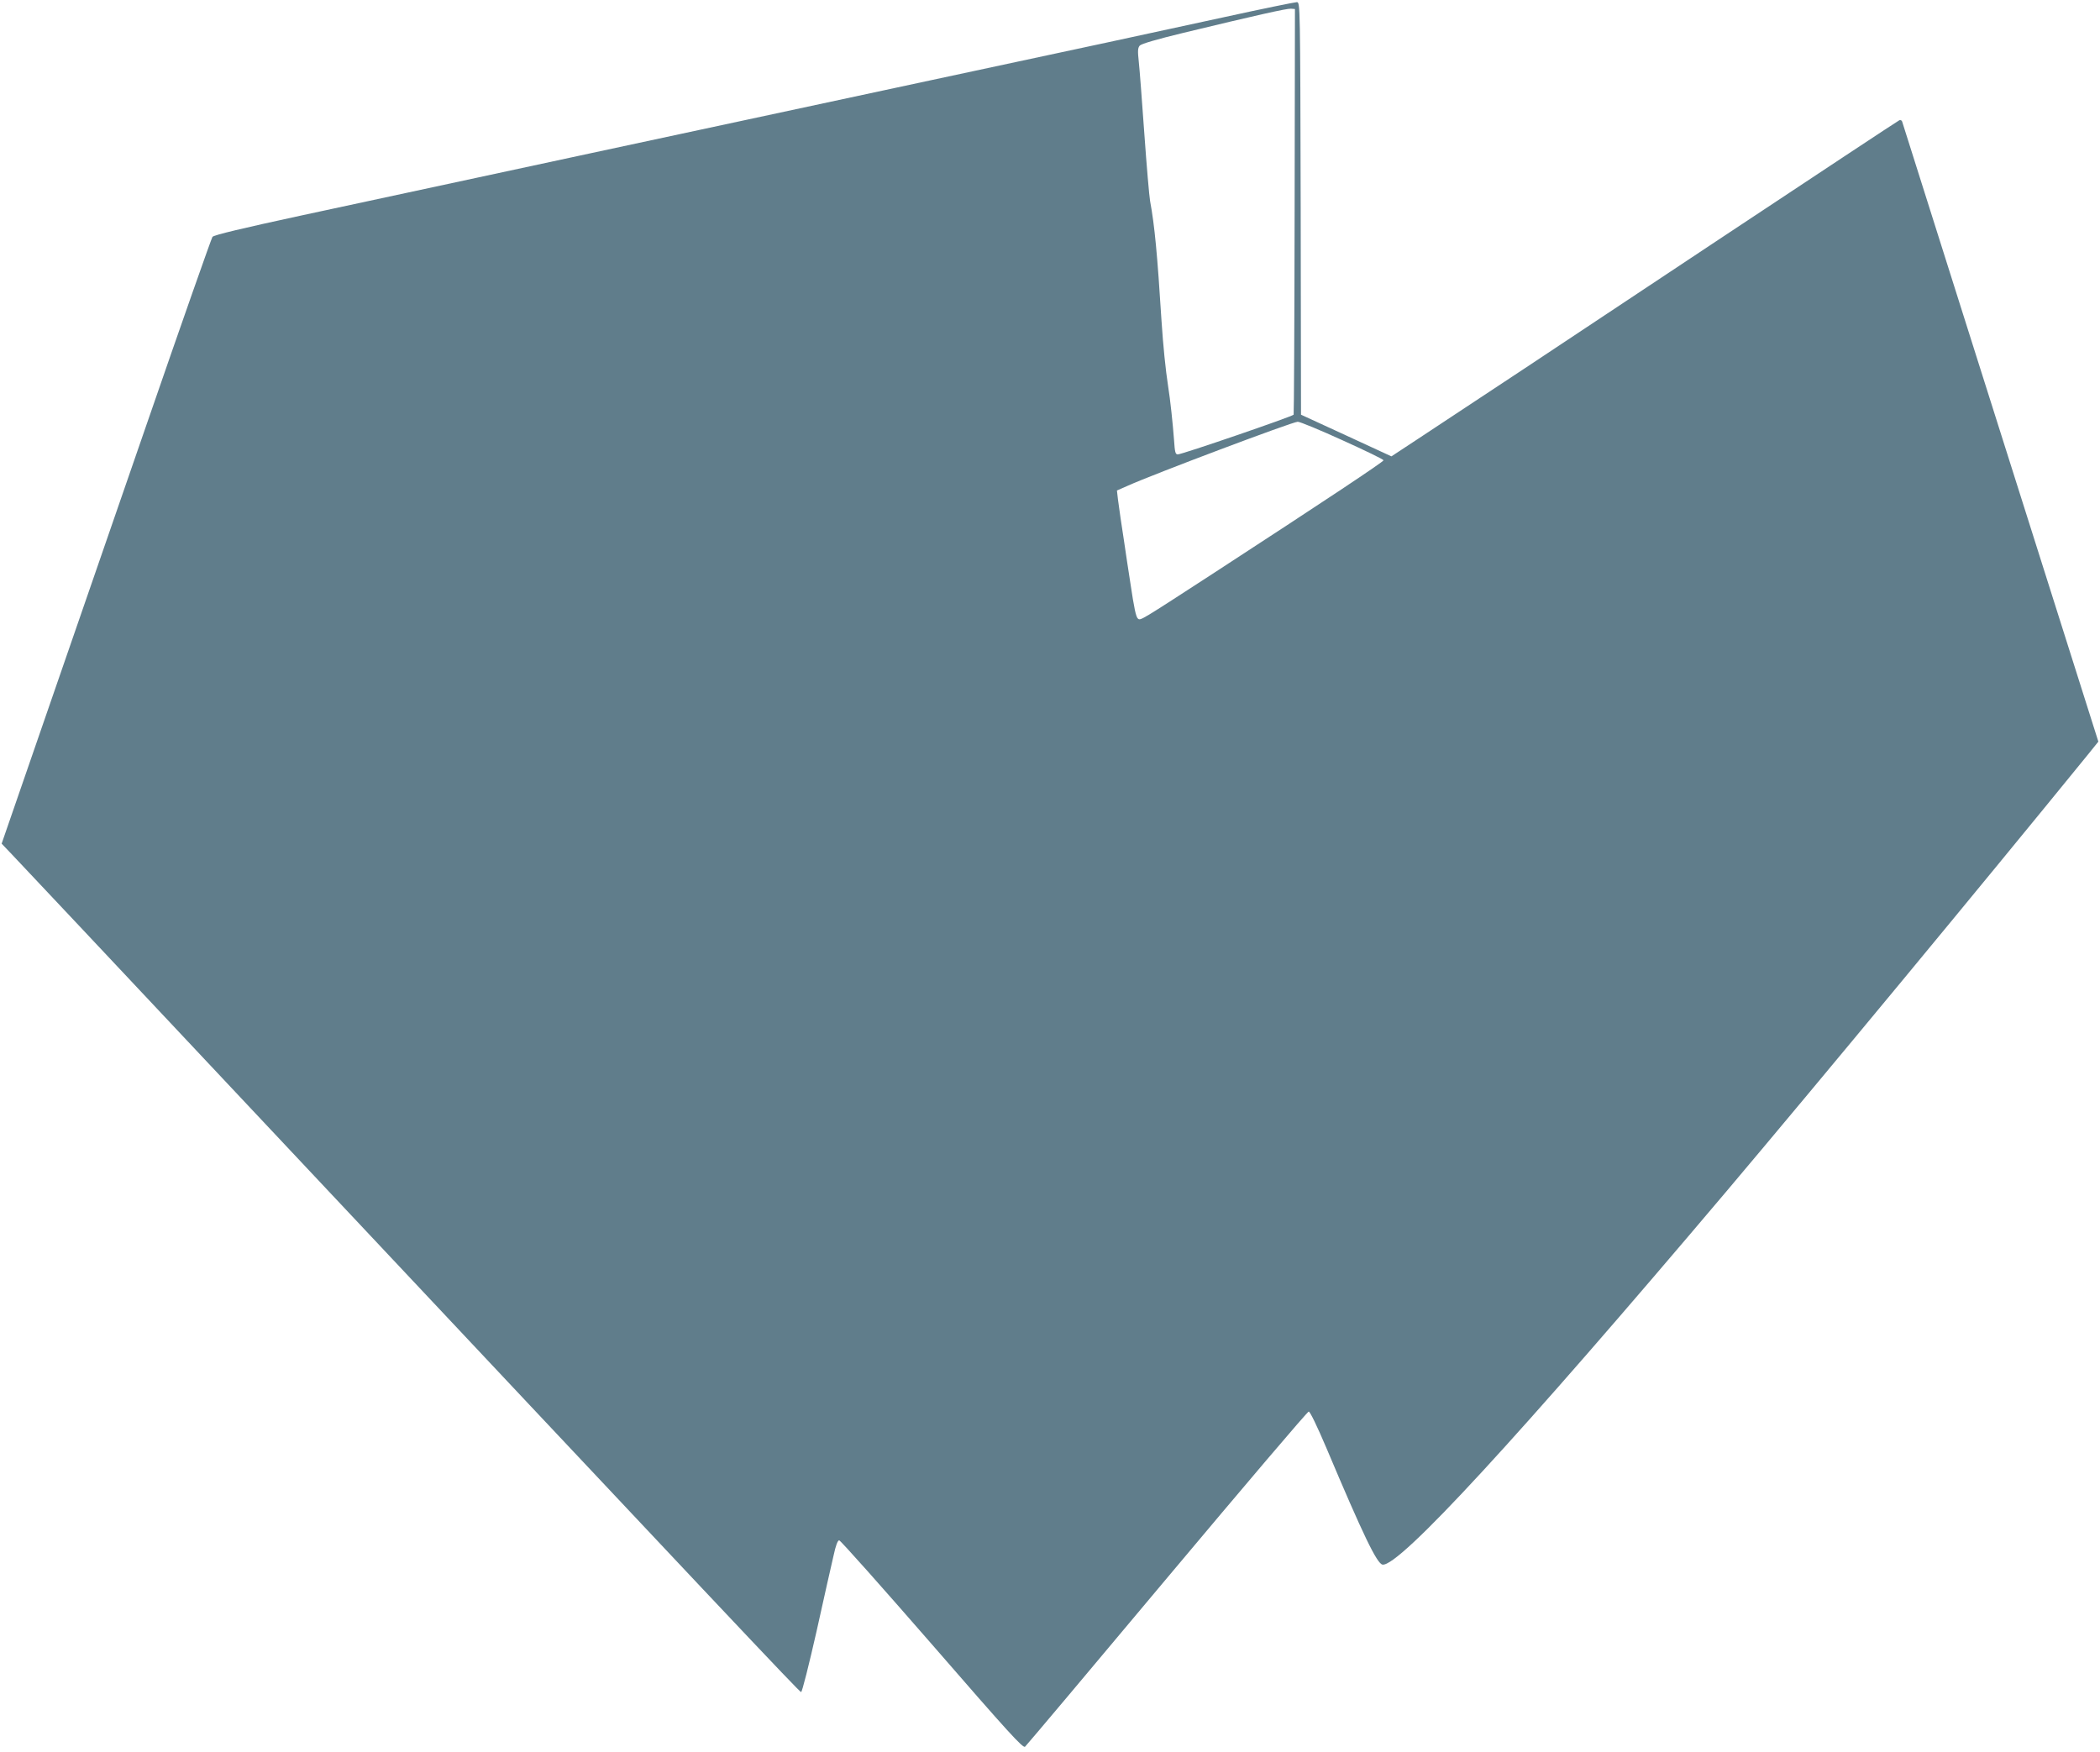 <?xml version="1.0" standalone="no"?>
<!DOCTYPE svg PUBLIC "-//W3C//DTD SVG 20010904//EN"
 "http://www.w3.org/TR/2001/REC-SVG-20010904/DTD/svg10.dtd">
<svg version="1.0" xmlns="http://www.w3.org/2000/svg"
 width="1280pt" height="1068pt" viewBox="0 0 1280 1068"
 preserveAspectRatio="xMidYMid meet">
<g transform="translate(0,1068) scale(0.1,-0.1)"
fill="#607d8b" stroke="none">
<path d="M7455 10574 c-236 -52 -1040 -225 -1785 -384 -1364 -292 -2854 -613
-3835 -824 -356 -77 -533 -119 -540 -130 -6 -8 -188 -525 -403 -1148 -215
-623 -502 -1452 -637 -1842 l-245 -709 63 -66 c35 -36 623 -662 1308 -1391
3077 -3274 3492 -3715 3502 -3715 6 0 48 167 94 370 45 204 92 412 104 463 13
61 25 92 34 92 8 0 262 -286 566 -635 473 -545 554 -633 567 -623 8 7 398 470
865 1028 468 558 856 1015 864 1015 8 0 50 -86 109 -225 222 -526 307 -703
341 -708 100 -15 829 777 2094 2273 580 687 1535 1841 2207 2667 l62 77 -164
518 c-90 285 -358 1132 -596 1883 -237 751 -433 1371 -436 1379 -2 7 -10 11
-17 8 -6 -2 -502 -330 -1102 -728 -1035 -688 -1500 -996 -1842 -1221 l-152
-100 -275 127 -276 127 -2 1257 c-3 1248 -3 1256 -23 1258 -11 0 -213 -41
-450 -93z m436 -1184 c-1 -679 -4 -1236 -6 -1238 -13 -13 -680 -242 -706 -242
-15 0 -18 13 -23 88 -7 95 -23 248 -36 327 -16 104 -30 245 -40 395 -26 413
-42 583 -70 735 -5 28 -21 212 -35 410 -14 198 -29 396 -34 440 -7 65 -6 83 6
97 10 11 102 38 267 78 444 107 630 149 655 147 l24 -2 -2 -1235z m292 -1394
c137 -62 249 -116 250 -122 0 -9 -369 -254 -1028 -683 -459 -298 -453 -295
-469 -282 -12 10 -23 61 -46 216 -6 36 -14 94 -20 130 -5 36 -14 97 -20 135
-6 38 -15 98 -20 132 -5 35 -12 87 -16 115 l-6 53 64 28 c162 73 1007 391
1038 391 14 0 137 -51 273 -113z"/>
</g>
</svg>
